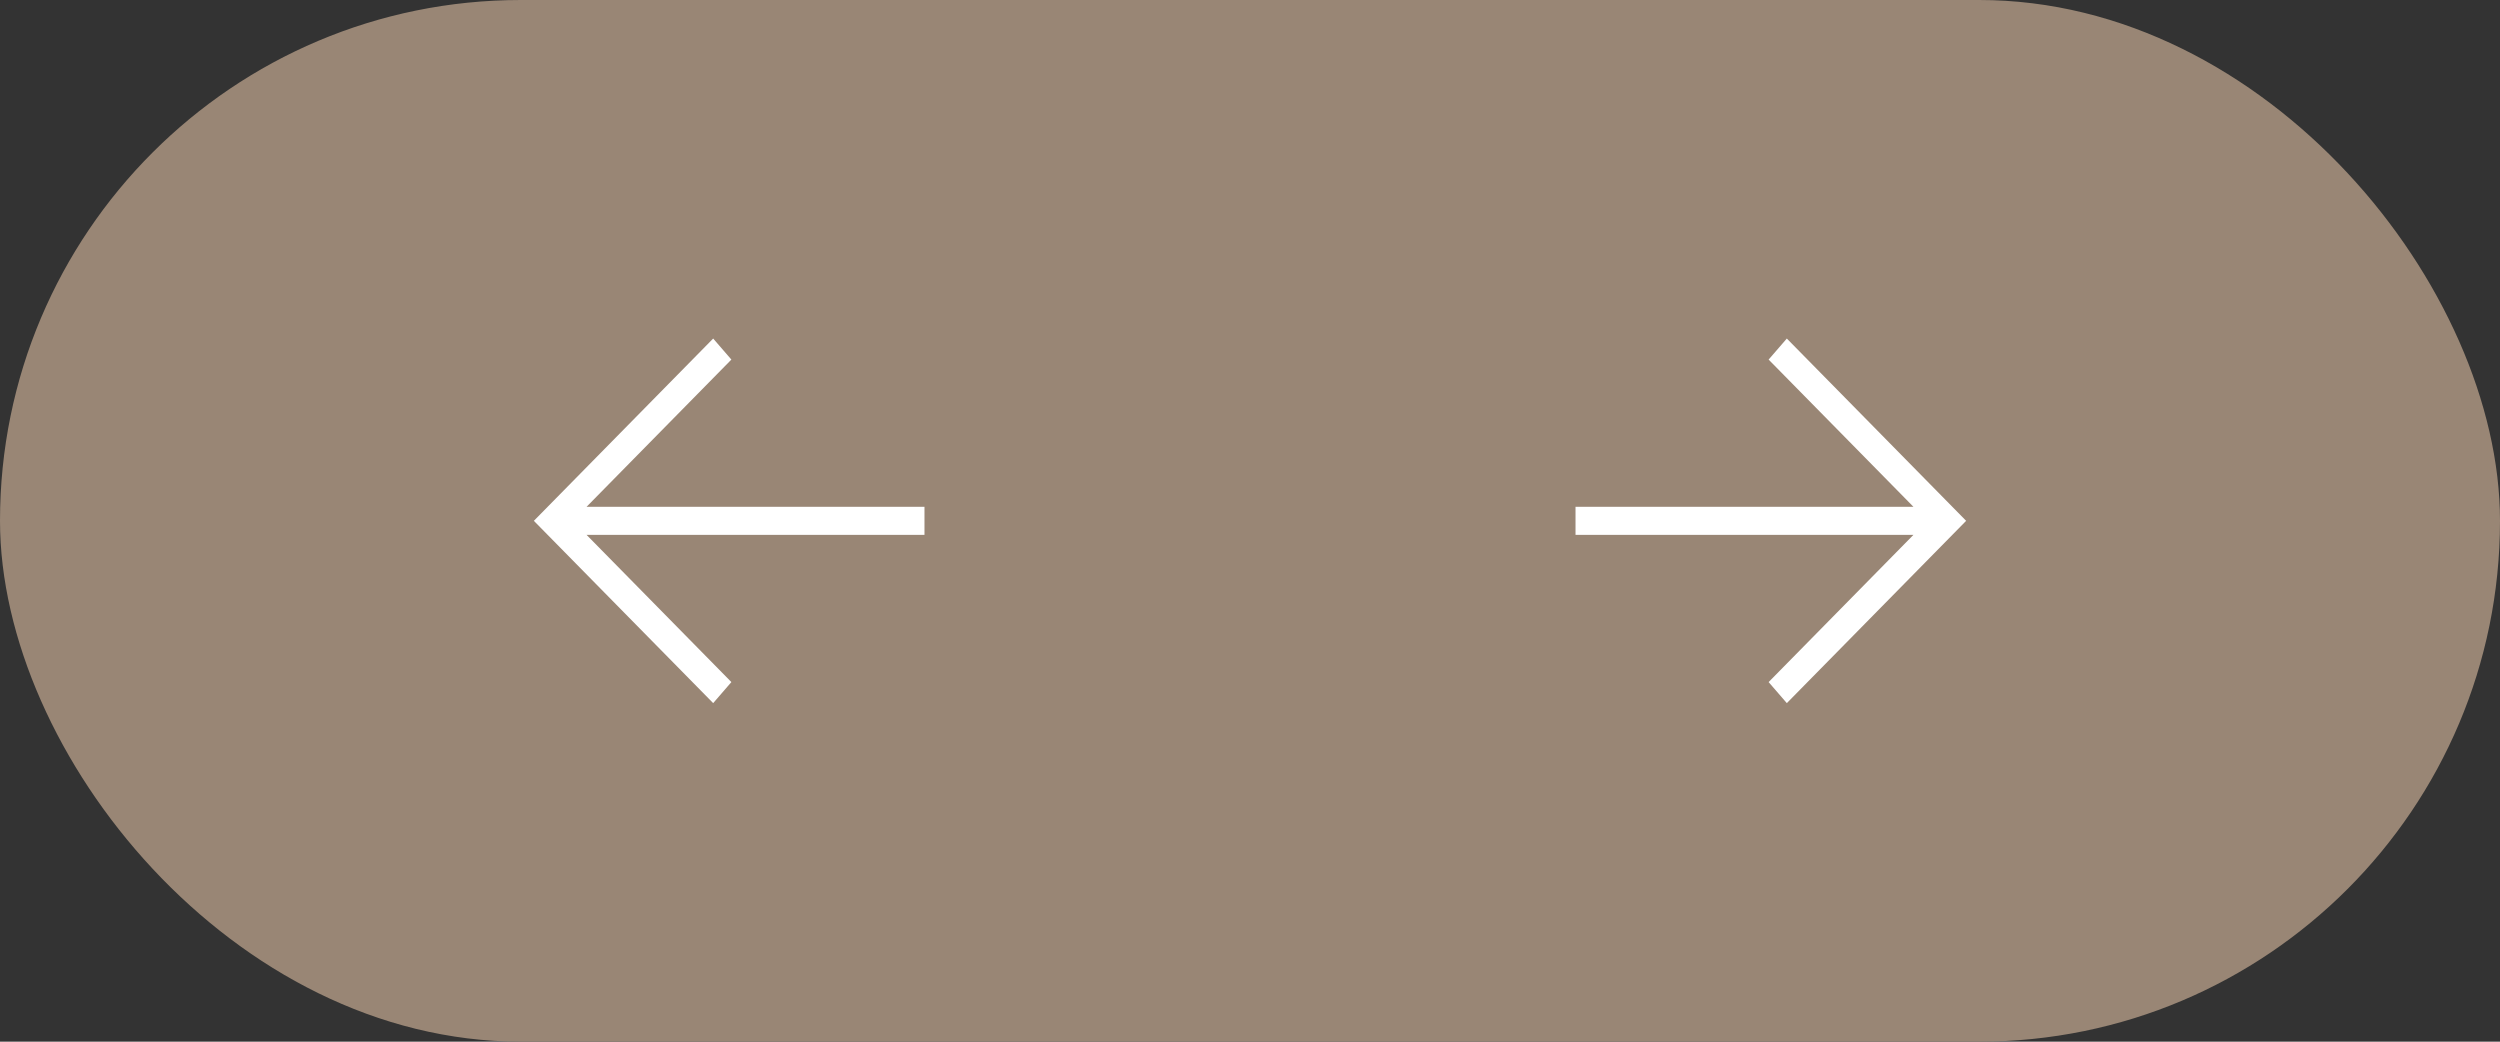 <?xml version="1.0" encoding="UTF-8"?> <svg xmlns="http://www.w3.org/2000/svg" width="96" height="40" viewBox="0 0 96 40" fill="none"><rect x="0" y="0" width="96" height="40" fill="#333333" stroke="none"/><rect width="96" height="40" rx="20" fill="#998675"></rect><path d="M35.5 19.462L22.523 19.462L28.085 13.808L27.386 13L20.5 20L27.386 27L28.085 26.192L22.523 20.538L35.5 20.538L35.5 19.462Z" fill="white"></path><path d="M60.5 19.462L73.477 19.462L67.915 13.808L68.614 13L75.5 20L68.614 27L67.915 26.192L73.477 20.538L60.5 20.538L60.5 19.462Z" fill="white"></path></svg> 
